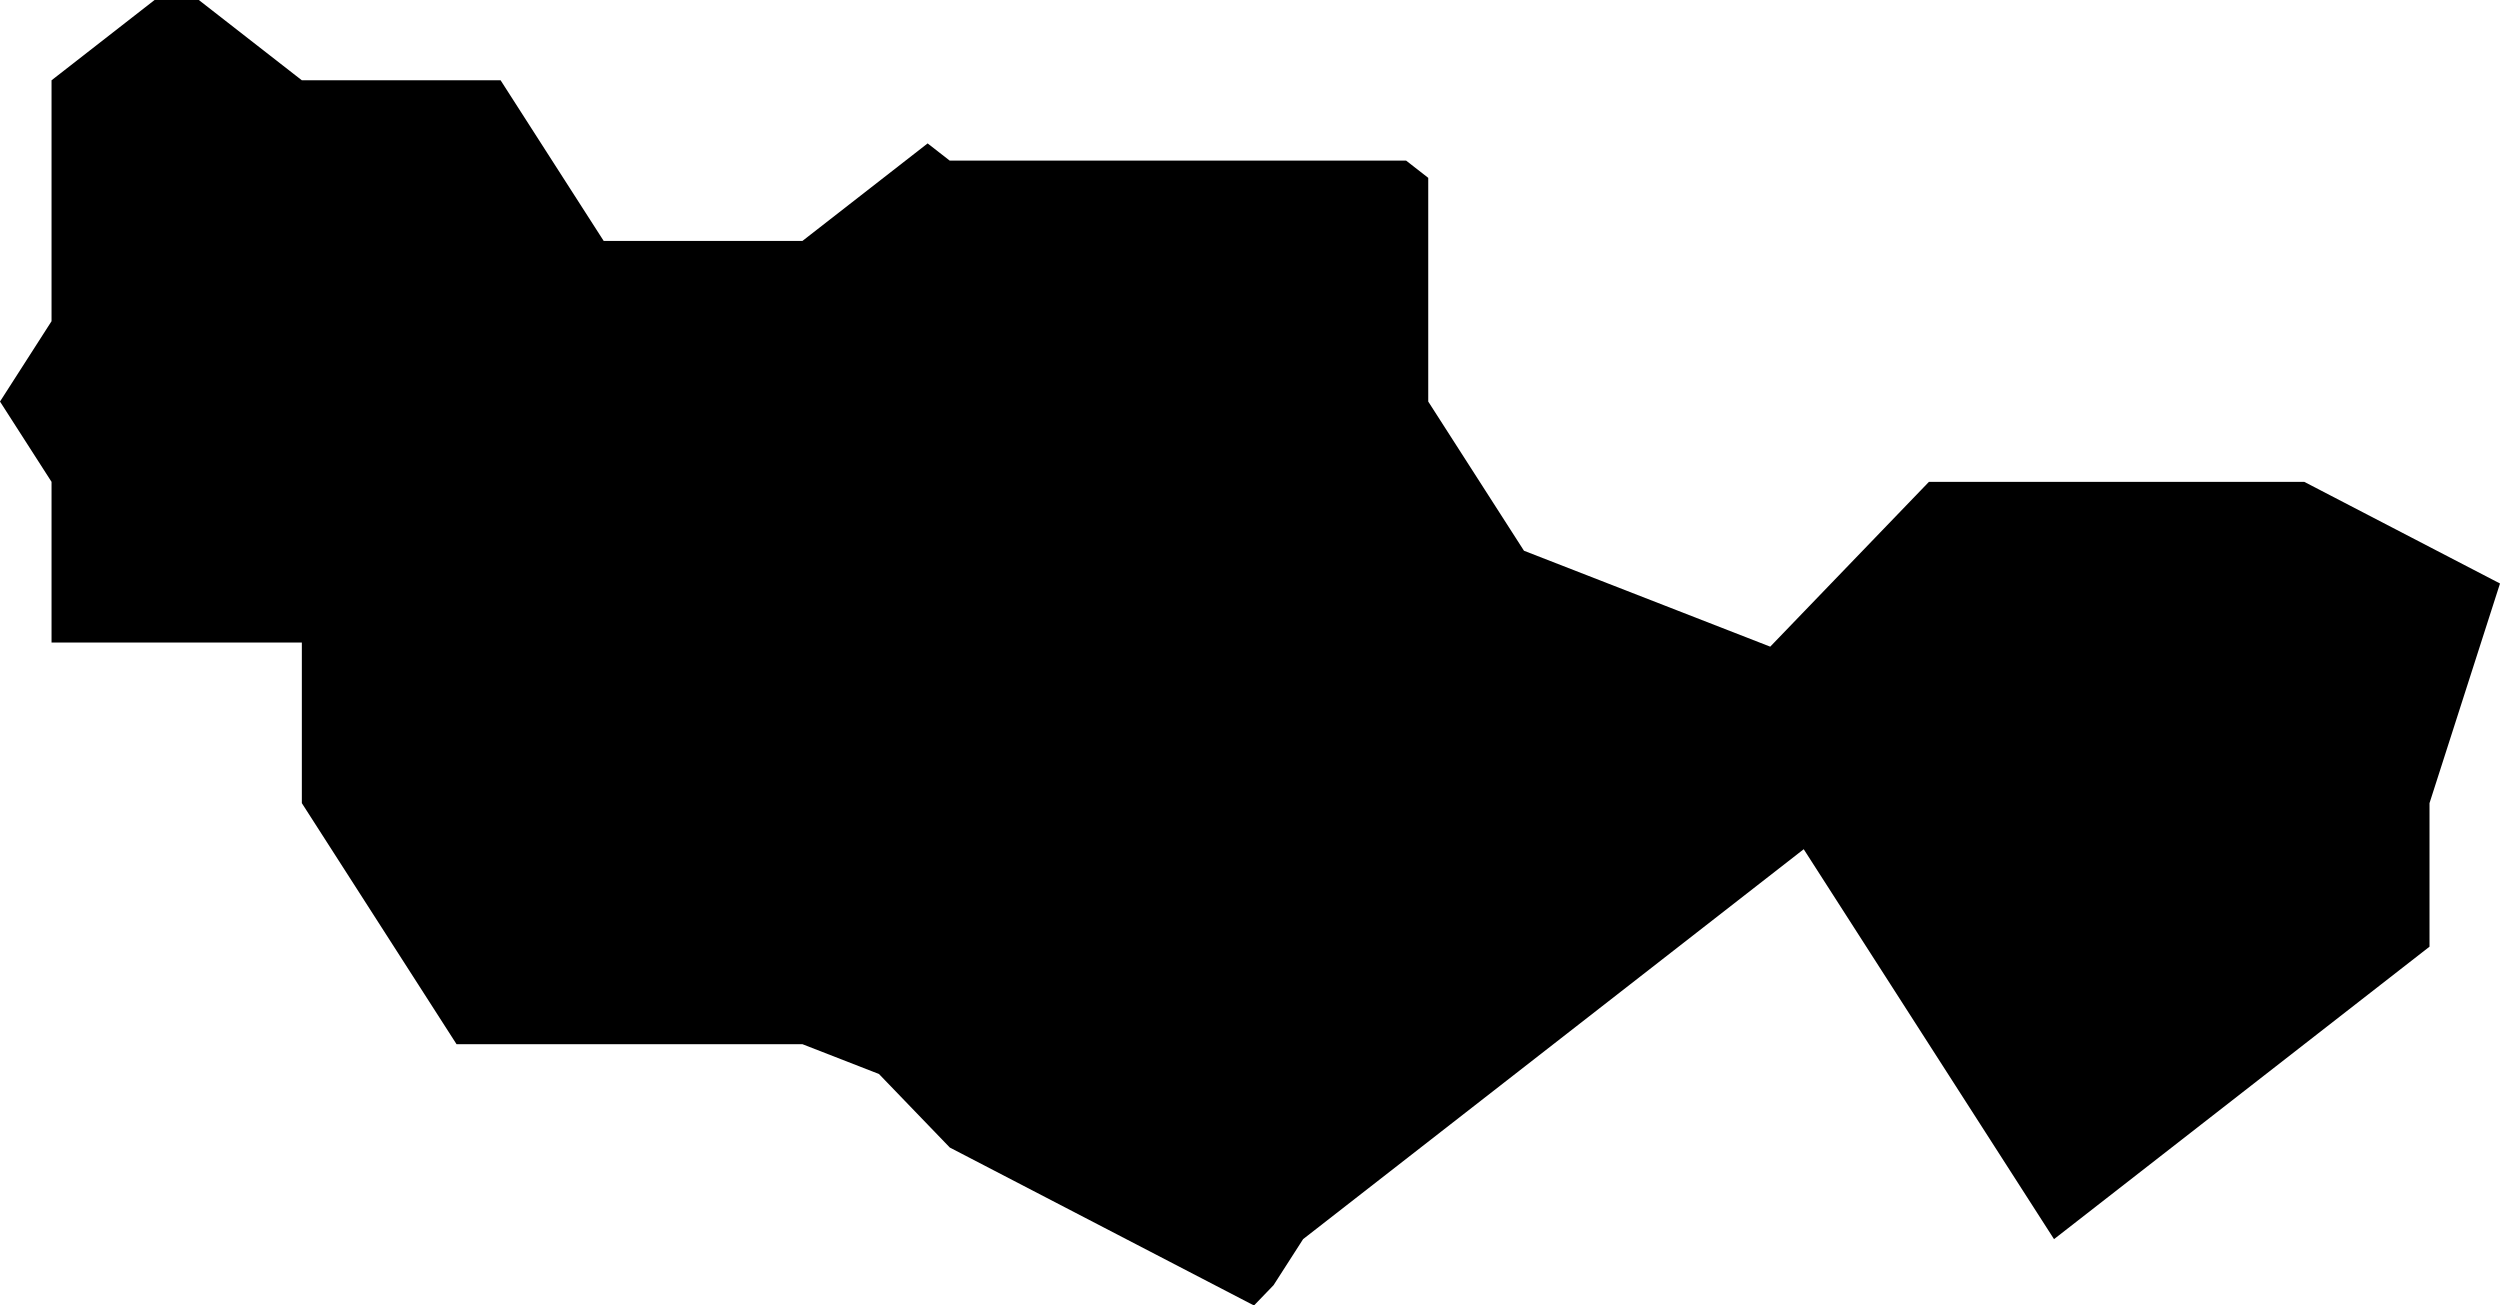 <svg width="1024" height="534.724" class="wof-neighbourhood" edtf:cessation="" edtf:inception="" id="wof-%!s(int64=85900935)" mz:is_ceased="-1" mz:is_current="1" mz:is_deprecated="-1" mz:is_superseded="0" mz:is_superseding="0" mz:latitude="50.072803" mz:longitude="14.550093" mz:max_latitude="50.088869" mz:max_longitude="14.577658" mz:min_latitude="50.06022" mz:min_longitude="14.522795" mz:uri="https://data.whosonfirst.org/859/009/35/85900935.geojson" viewBox="0 0 1024.00 534.72" wof:belongsto="102191581,101748113,85633105,85682437" wof:country="CZ" wof:id="85900935" wof:lastmodified="1690869296" wof:name="Sterboholy" wof:parent_id="101748113" wof:path="859/009/35/85900935.geojson" wof:placetype="neighbourhood" wof:repo="whosonfirst-data-admin-cz" wof:superseded_by="" wof:supersedes="" xmlns="http://www.w3.org/2000/svg" xmlns:edtf="x-urn:namespaces#edtf" xmlns:mz="x-urn:namespaces#mz" xmlns:wof="x-urn:namespaces#wof"><path d="M81.434 0,123.635 32.887,205.05 32.887,226.16 65.793,226.16 65.793,226.16 65.793,247.27 98.68,328.685 98.68,379.957 58.738,389.009 65.793,431.21 65.793,431.21 65.793,533.754 65.793,533.754 65.793,575.955 65.793,585.007 72.848,585.007 164.473,624.221 225.581,725.085 264.87,790.076 197.379,943.854 197.379,1024 239.001,995.126 328.965,995.126 387.759,841.329 507.548,738.804 347.835,533.754 507.548,521.64 526.418,513.633 534.724,389.046 470.032,360.023 439.908,328.685 427.701,226.16 427.701,187.001 427.701,123.635 328.965,123.635 328.965,123.635 263.172,21.11 263.172,21.11 263.172,21.11 197.379,21.11 197.36,0 164.473,21.11 131.567,21.11 131.567,21.11 65.793,21.11 32.887,63.311 0,81.434 0 Z"/></svg>